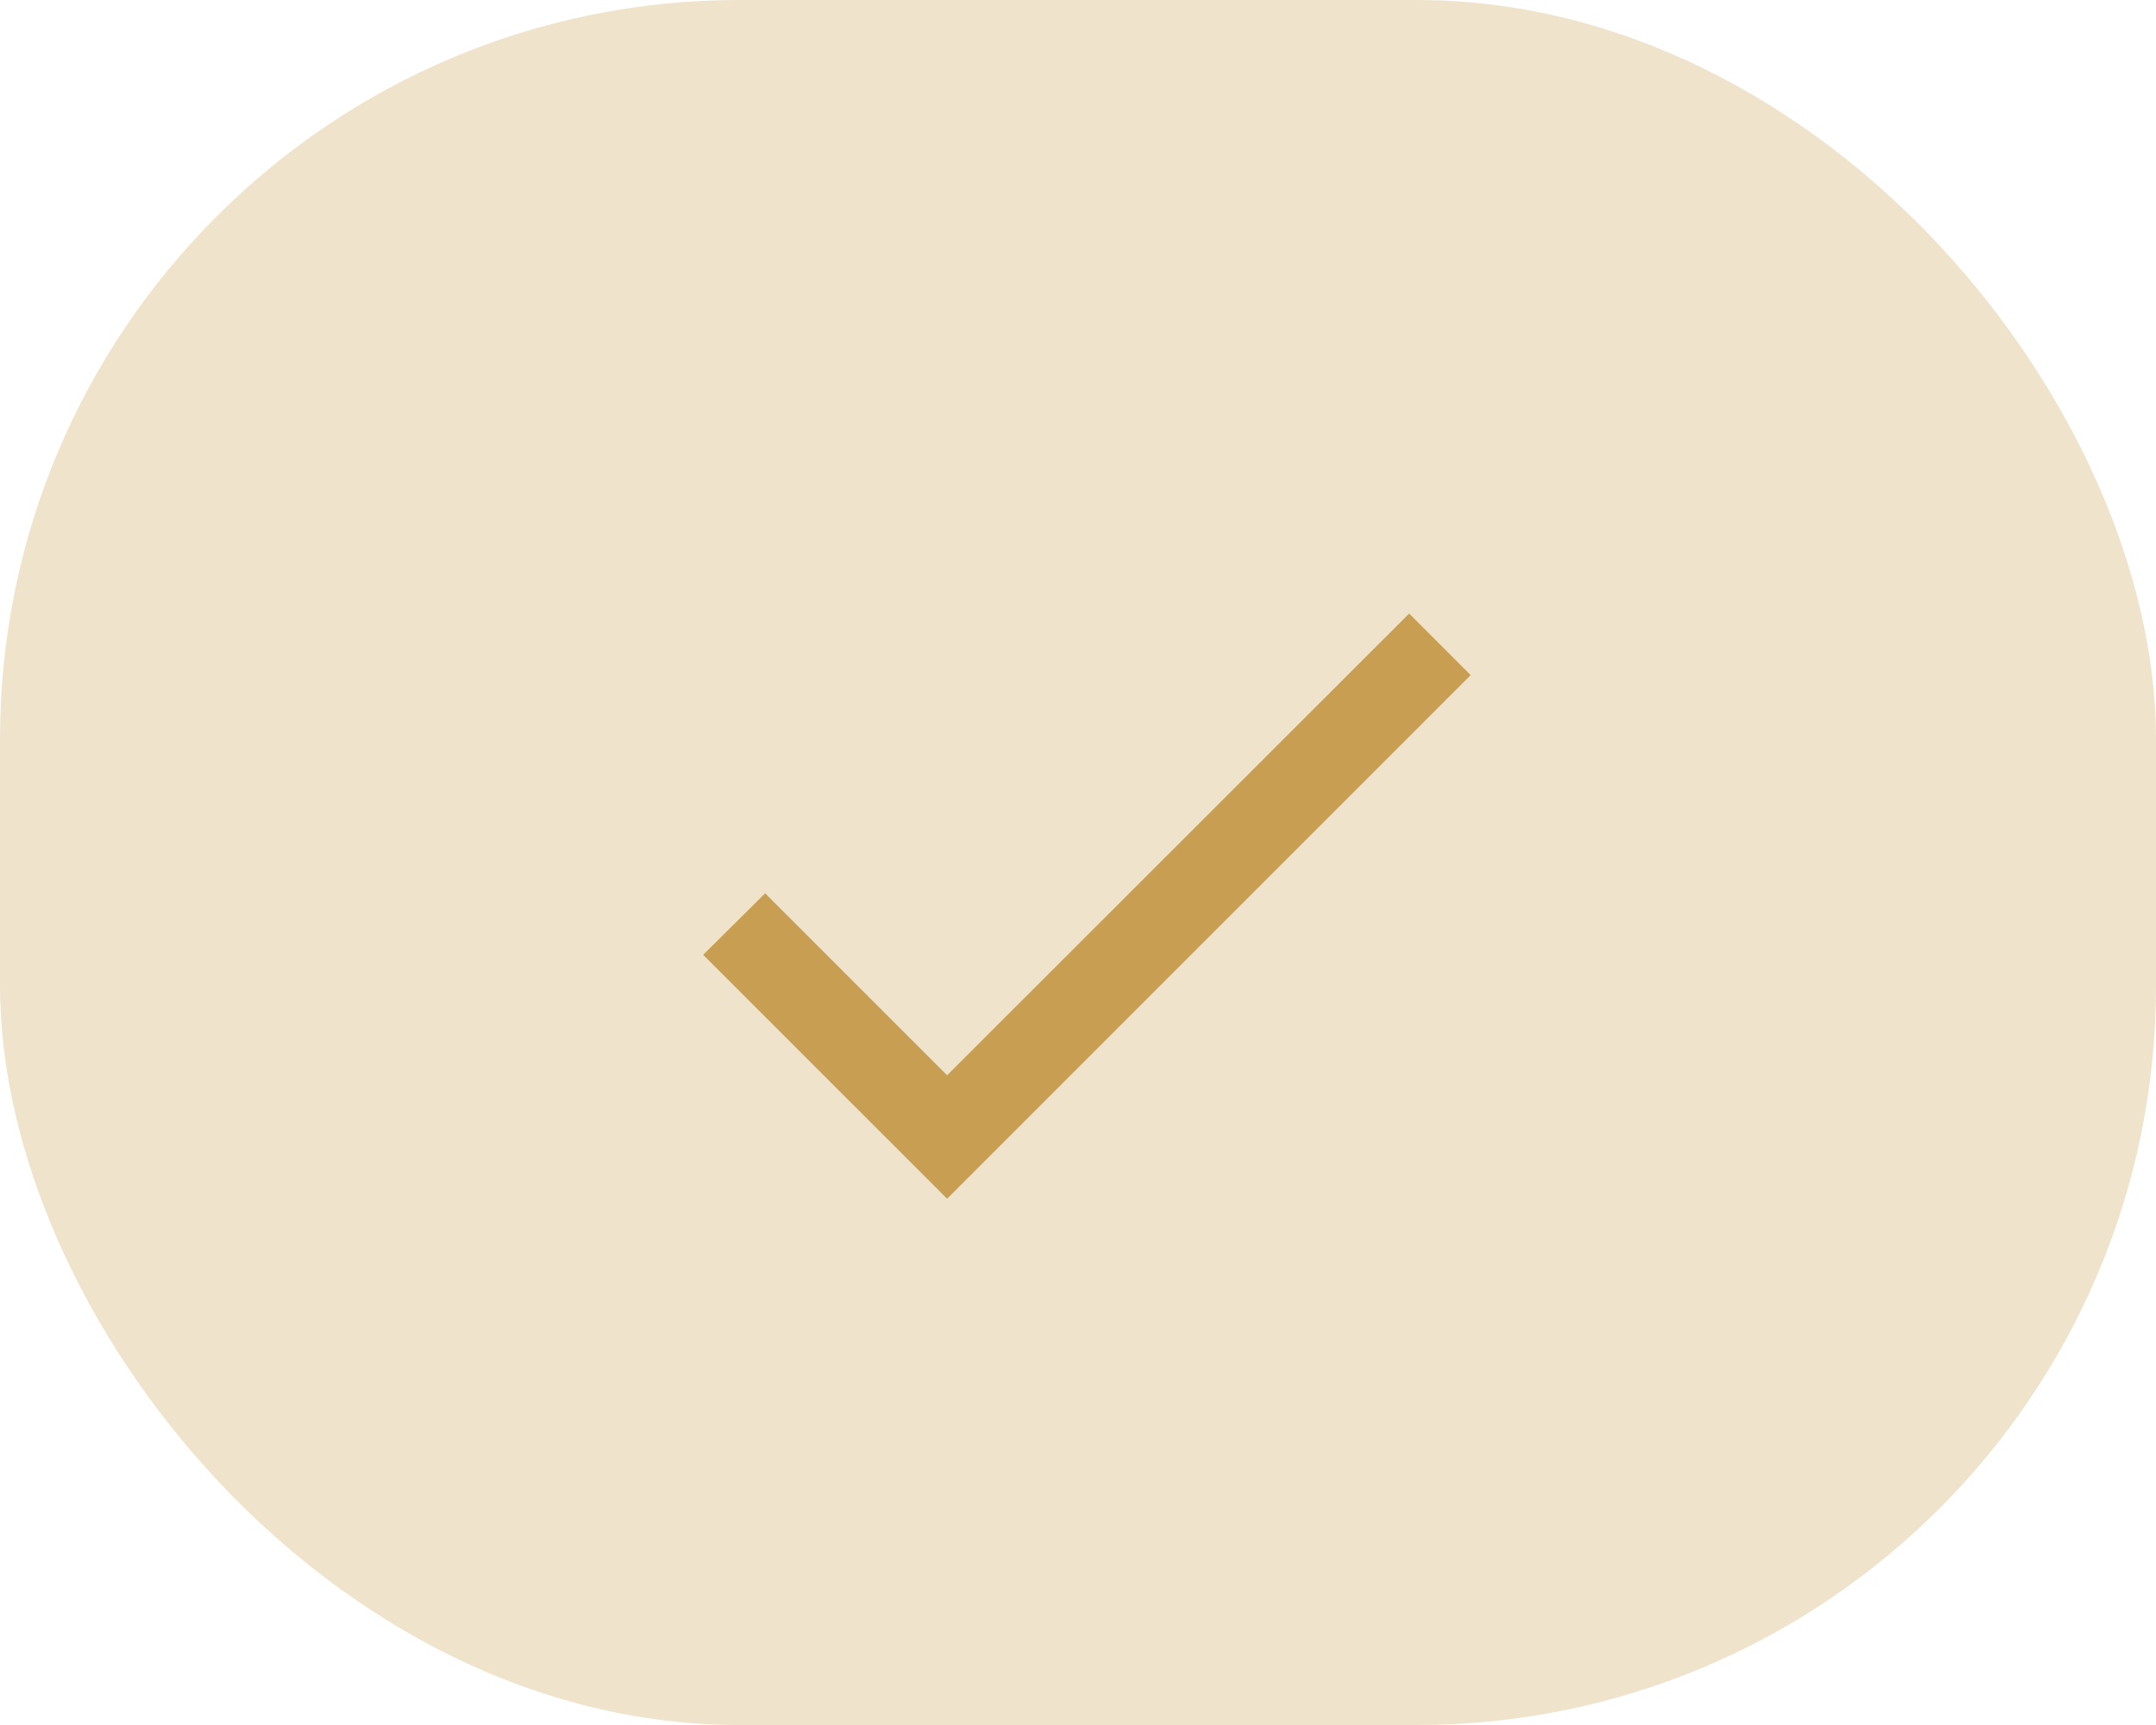 <?xml version="1.0" encoding="UTF-8"?> <svg xmlns="http://www.w3.org/2000/svg" width="35" height="28" viewBox="0 0 35 28" fill="none"><rect width="35" height="28" rx="12" fill="#C89F52" fill-opacity="0.29"></rect><path d="M15.375 17.454L12.421 14.5L11.415 15.499L15.375 19.458L23.875 10.958L22.876 9.959L15.375 17.454Z" fill="#C89F52"></path></svg> 